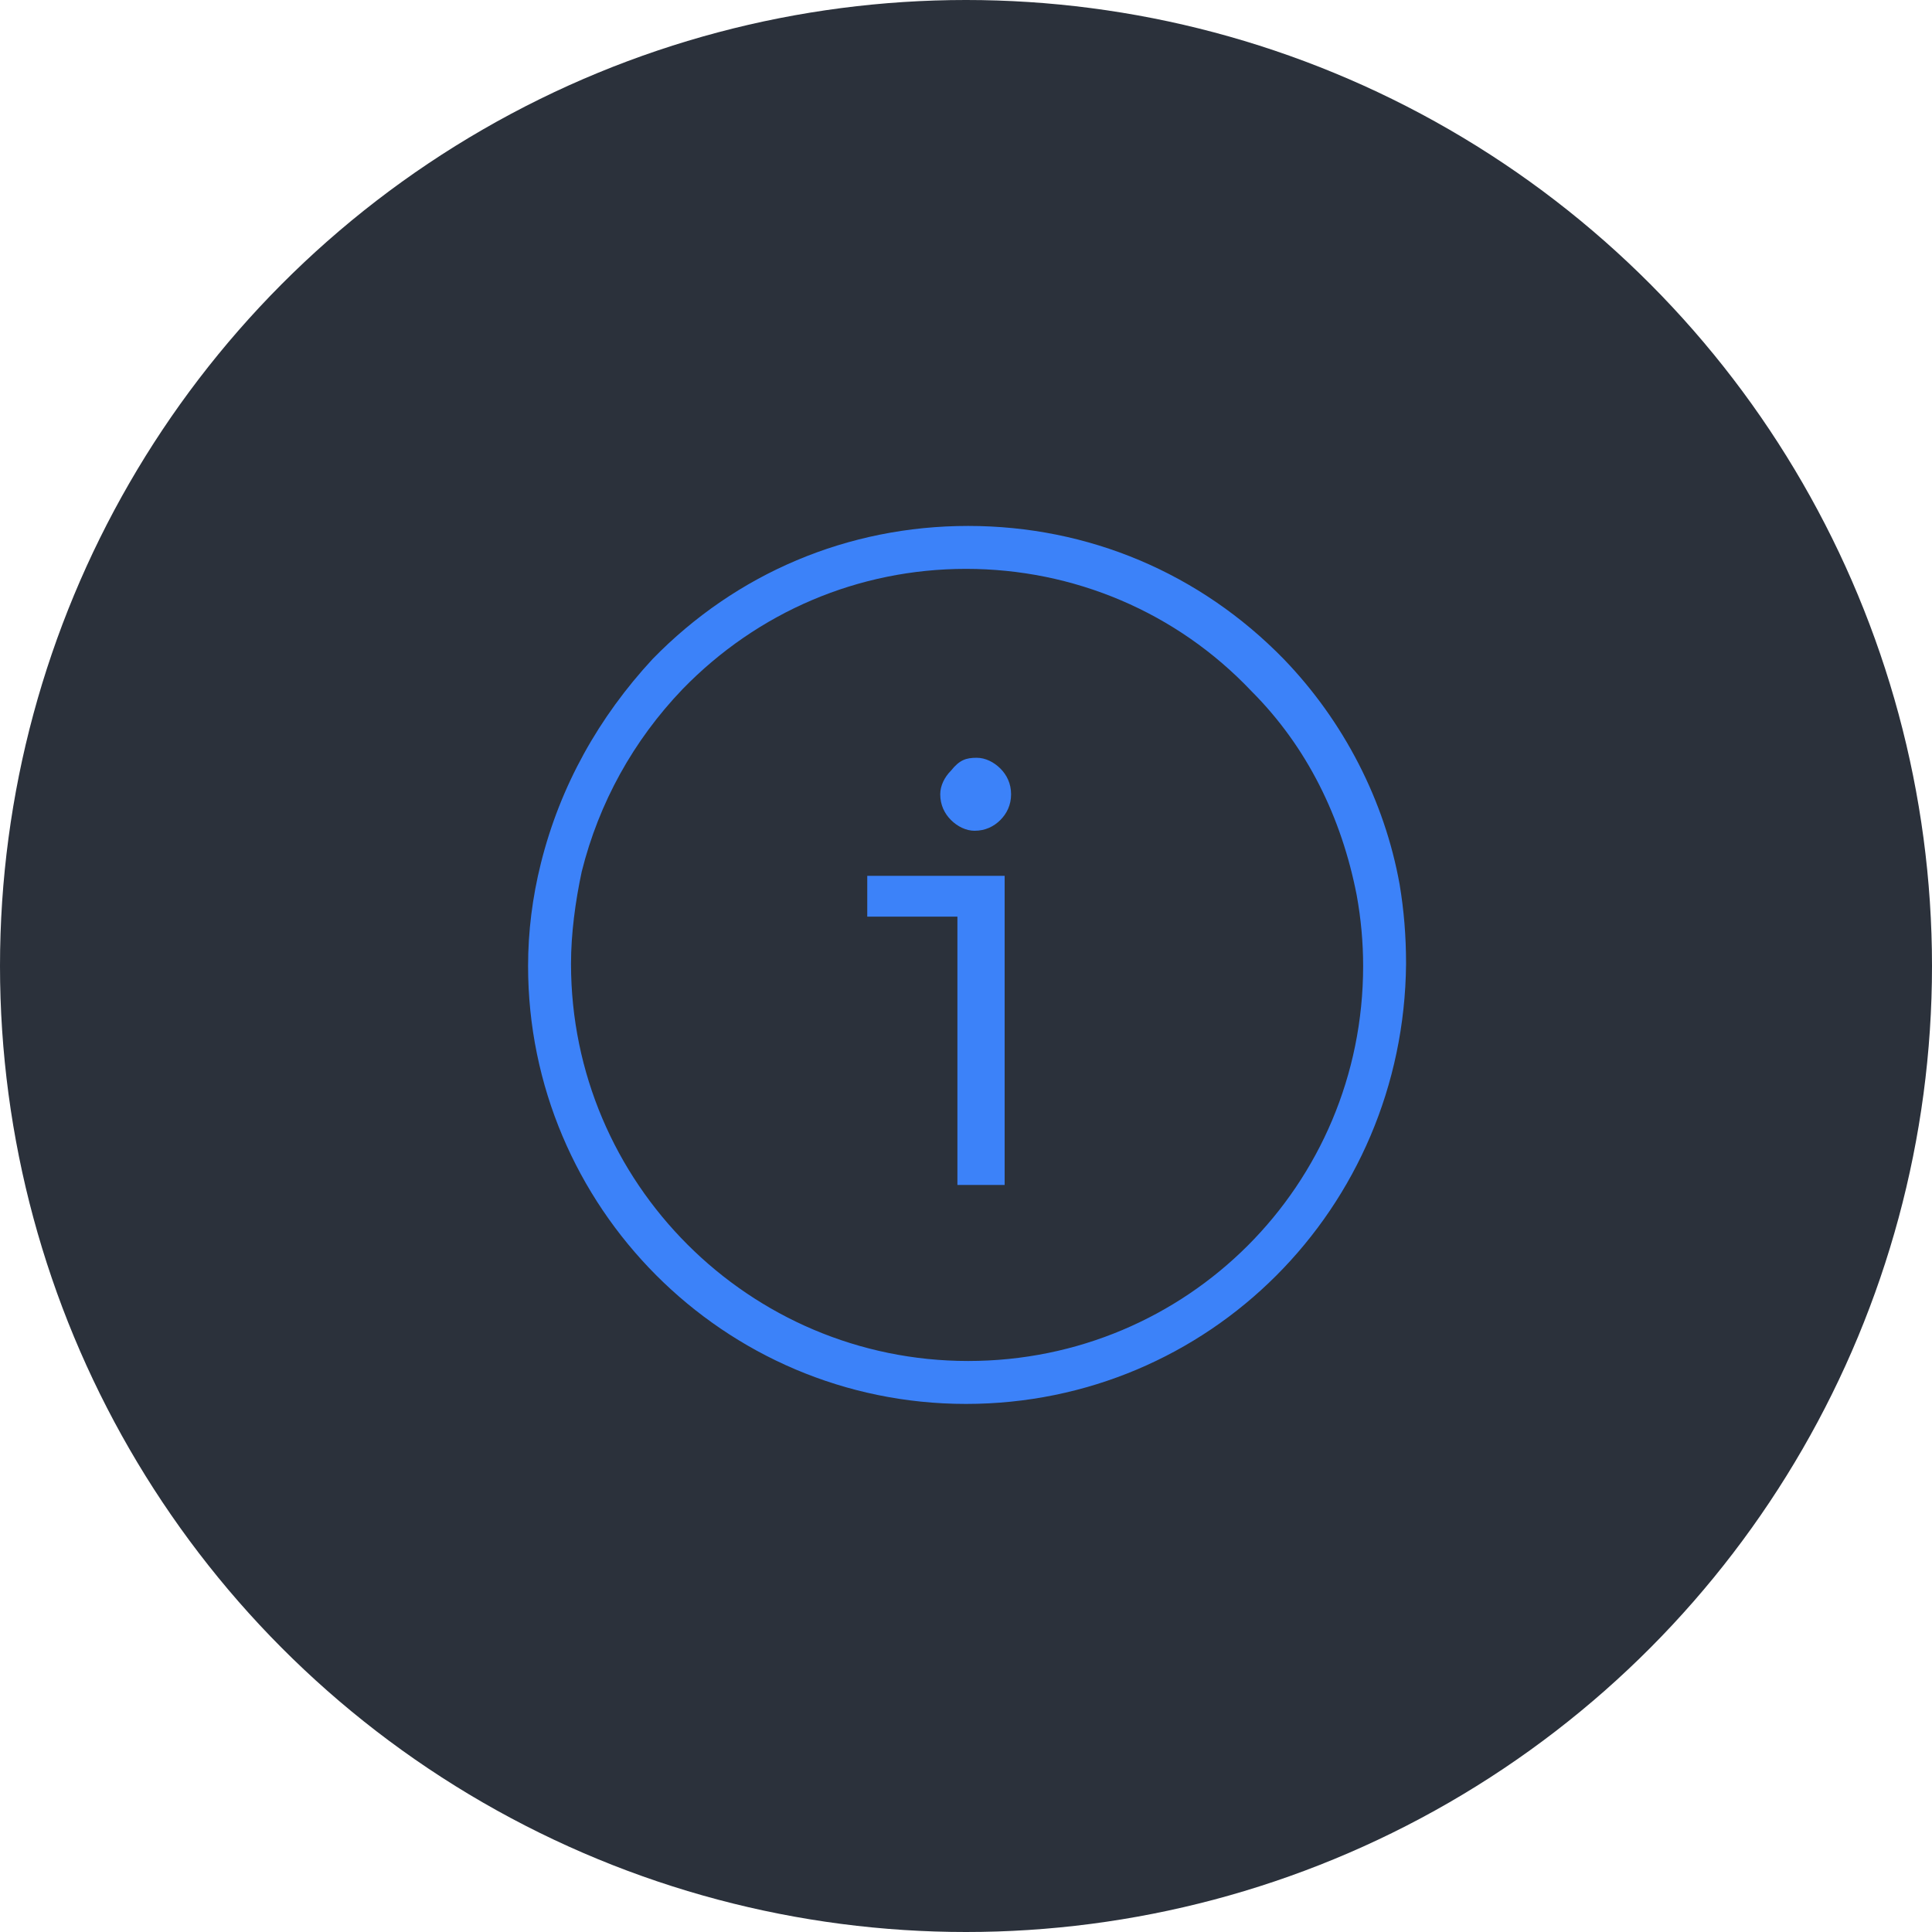 <?xml version="1.0" encoding="utf-8"?>
<!-- Generator: Adobe Illustrator 26.3.1, SVG Export Plug-In . SVG Version: 6.00 Build 0)  -->
<svg version="1.1" id="Layer_1" xmlns="http://www.w3.org/2000/svg" xmlns:xlink="http://www.w3.org/1999/xlink" x="0px" y="0px"
	 viewBox="0 0 90 90" style="enable-background:new 0 0 90 90;" xml:space="preserve">
<style type="text/css">
	.st0{fill:#2B313B;}
	.st1{fill:#3C82F9;}
</style>
<g>
	<circle class="st0" cx="45" cy="45" r="45"/>
</g>
<g>
	<g>
		<g>
			<g>
				<g>
					<path class="st1" d="M45,65.4c-11.3,0-20.4-9.2-20.4-20.4c0-1.6,0.2-3.2,0.6-4.8c0.9-3.6,2.7-6.8,5.2-9.5
						c3.9-4,9.1-6.2,14.7-6.2c5.6,0,10.8,2.2,14.7,6.2c2.8,2.9,4.7,6.6,5.4,10.5c0.2,1.2,0.3,2.4,0.3,3.7
						C65.4,56.3,56.3,65.4,45,65.4z M45,26.5c-5,0-9.7,2-13.2,5.6c-2.3,2.4-3.9,5.3-4.7,8.5c-0.3,1.4-0.5,2.9-0.5,4.3
						c0,10.2,8.3,18.5,18.5,18.5S63.5,55.2,63.5,45c0-1.1-0.1-2.2-0.3-3.3c-0.7-3.6-2.3-6.9-4.9-9.5C54.8,28.5,50,26.5,45,26.5z"/>
				</g>
			</g>
		</g>
	</g>
	<g>
		<g>
			<path class="st1" d="M46.7,55.2h-2.1V42.7h-4.2v-1.9h6.4V55.2z M45.5,35.3c0.4,0,0.8,0.2,1.1,0.5c0.3,0.3,0.5,0.7,0.5,1.2
				c0,0.5-0.2,0.9-0.5,1.2c-0.3,0.3-0.7,0.5-1.2,0.5c-0.4,0-0.8-0.2-1.1-0.5c-0.3-0.3-0.5-0.7-0.5-1.2c0-0.4,0.2-0.8,0.5-1.1
				C44.7,35.4,45,35.3,45.5,35.3z"/>
		</g>
	</g>
</g>
</svg>
